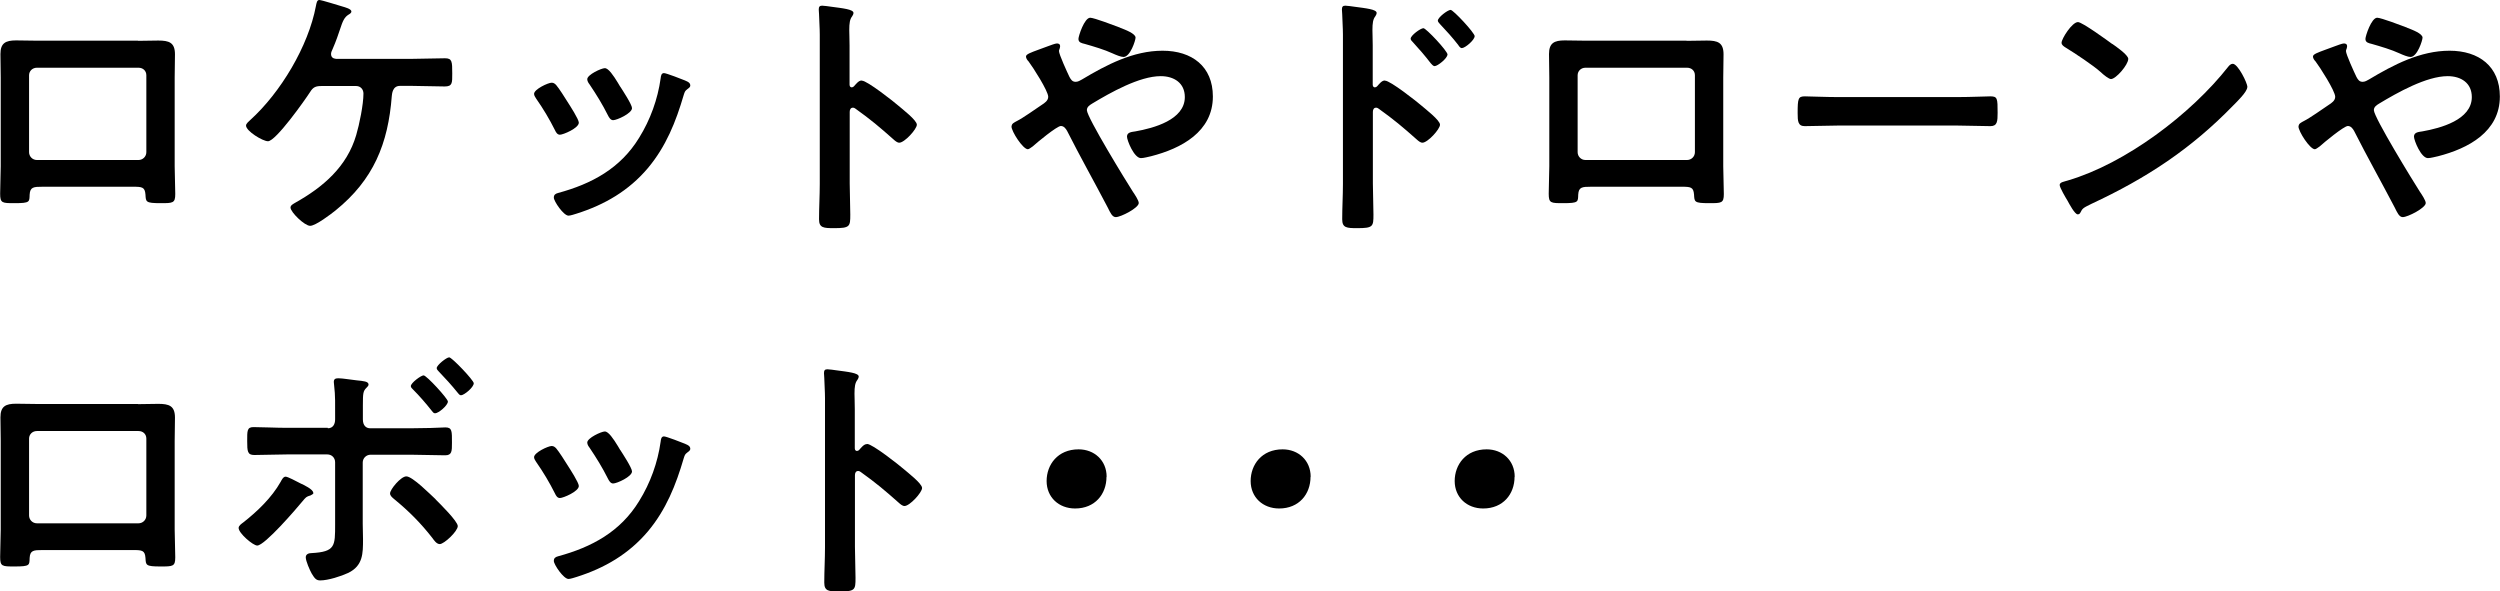 <?xml version="1.0" encoding="UTF-8"?><svg id="b" xmlns="http://www.w3.org/2000/svg" viewBox="0 0 172.03 40.68"><g id="c"><path d="M9.49,2.81c.47,0,.94-.02,1.4-.02.74,0,1.15.13,1.15.95,0,.54-.02,1.08-.02,1.6v6.1c0,.63.04,1.28.04,1.91s-.16.63-1.01.63c-1.04,0-1.01-.09-1.04-.59-.04-.52-.23-.54-.86-.54H2.92c-.61,0-.85.02-.88.54-.02.5.04.59-1.04.59-.85,0-.99,0-.99-.65s.04-1.26.04-1.89v-6.1c0-.54-.02-1.08-.02-1.62,0-.76.36-.94,1.08-.94.49,0,.99.02,1.48.02h6.91ZM2.54,4.66c-.31,0-.54.23-.54.52v5.29c0,.29.23.54.54.54h6.99c.29,0,.54-.23.54-.54v-5.29c0-.31-.23-.52-.54-.52H2.54Z"/><path d="M28.35,4.05c.76,0,1.51-.04,2.27-.04.49,0,.5.22.5,1.04,0,.65.02.9-.52.9-.76,0-1.49-.04-2.25-.04h-.83c-.52,0-.54.56-.56.7-.25,3.28-1.26,5.76-3.87,7.87-.31.25-1.37,1.06-1.75,1.06s-1.35-.94-1.35-1.26c0-.16.2-.25.31-.32,1.93-1.08,3.57-2.48,4.21-4.66.22-.74.5-2.11.5-2.86,0-.29-.2-.52-.5-.52h-2.38c-.4,0-.58.07-.79.41-.36.56-2.36,3.39-2.9,3.39-.36,0-1.51-.7-1.51-1.08,0-.14.2-.29.29-.38,2.09-1.89,4-5.08,4.52-7.85.04-.2.07-.41.23-.41s1.35.38,1.6.45c.16.05.61.16.61.34,0,.11-.13.18-.2.22-.29.18-.4.45-.59,1.03-.11.32-.25.76-.5,1.33-.05.11-.11.23-.11.34,0,.23.14.32.34.34h5.22Z"/><path d="M38.27,5.85c.2.23.61.88.79,1.17.16.25.77,1.19.77,1.42,0,.38-1.08.83-1.3.83-.18,0-.27-.16-.34-.31-.38-.76-.81-1.48-1.3-2.18-.05-.09-.14-.2-.14-.32,0-.32.97-.77,1.21-.77.14,0,.22.07.31.16ZM47.18,5.56c.14.05.32.14.32.32,0,.13-.13.2-.22.27-.14.11-.16.16-.23.38-.54,1.85-1.22,3.55-2.47,5.04-1.31,1.55-2.97,2.52-4.9,3.13-.13.04-.43.14-.56.14-.34,0-1.01-.99-1.01-1.24,0-.2.11-.27.29-.32,2.32-.63,4.29-1.69,5.58-3.8.77-1.24,1.28-2.65,1.48-4.09.02-.16.04-.36.23-.36.16,0,1.26.43,1.48.52ZM42.68,5.96c.16.25.81,1.24.81,1.48,0,.36-1.04.83-1.3.83-.18,0-.29-.2-.36-.34-.38-.76-.79-1.42-1.26-2.12-.07-.09-.16-.22-.16-.36,0-.31.97-.76,1.21-.76.25,0,.59.5.9,1.01l.16.27Z"/><path d="M59.31,5.55c.36,0,2.16,1.42,2.52,1.73.25.22,1.26.99,1.26,1.3s-.85,1.24-1.21,1.24c-.14,0-.29-.13-.4-.23-.97-.86-1.55-1.35-2.61-2.11-.05-.04-.11-.07-.18-.07-.16,0-.22.14-.22.29v4.92c0,.72.04,1.42.04,2.14,0,.83-.02.94-1.12.94-.72,0-1.03-.02-1.03-.61,0-.81.05-1.62.05-2.43V2.38c0-.47-.04-.95-.05-1.4,0-.09-.02-.25-.02-.32,0-.18.05-.27.23-.27.11,0,.49.05.61.07.81.11,1.55.18,1.55.43,0,.07-.05.18-.09.23-.16.2-.2.47-.2.95,0,.27.02.61.02,1.06v2.7c0,.14.09.18.14.18.07,0,.11-.02.16-.07.13-.14.32-.4.52-.4Z"/><path d="M69.61,8.7c0-.2.18-.27.38-.38.4-.2,1.26-.81,1.69-1.1.2-.13.45-.29.45-.56,0-.4-1.06-2.05-1.35-2.43-.09-.09-.18-.22-.18-.34,0-.16.32-.27.86-.47.2-.07.43-.16.68-.25.14-.05.47-.18.59-.18s.22.05.22.18c0,.05-.02.14-.04.2-.02.04-.04.09-.04.14,0,.23.58,1.49.72,1.78.11.2.2.34.43.34.16,0,.31-.09.43-.16,1.69-1.01,3.53-1.98,5.55-1.98s3.46,1.08,3.46,3.15c0,2.43-2.18,3.58-4.25,4.11-.18.04-.52.13-.7.13-.47,0-.96-1.22-.96-1.48,0-.31.34-.32.58-.36,1.24-.22,3.4-.79,3.4-2.36,0-.97-.74-1.44-1.66-1.44-1.46,0-3.46,1.13-4.72,1.89-.18.11-.36.23-.36.45,0,.49,2.72,4.92,3.17,5.62.11.16.4.59.4.77,0,.34-1.24.97-1.58.97-.25,0-.38-.31-.56-.67-.92-1.76-1.89-3.48-2.79-5.26-.09-.16-.22-.34-.43-.34-.27,0-1.66,1.15-1.93,1.4-.09.05-.25.2-.34.2-.34,0-1.13-1.22-1.13-1.58ZM77.08,1.91c.36.14,1.06.4,1.06.68,0,.18-.36,1.33-.83,1.33-.18,0-.52-.14-.76-.25-.54-.25-1.28-.47-1.91-.65-.2-.05-.43-.09-.43-.34,0-.2.41-1.46.81-1.46.27,0,1.73.56,2.05.68Z"/><path d="M95.31,5.55c.36,0,2.16,1.42,2.52,1.73.25.22,1.26.99,1.26,1.3s-.85,1.24-1.21,1.24c-.14,0-.29-.13-.4-.23-.97-.86-1.55-1.35-2.61-2.11-.05-.04-.11-.07-.18-.07-.16,0-.22.14-.22.29v4.92c0,.72.04,1.42.04,2.14,0,.83-.02.94-1.12.94-.72,0-1.03-.02-1.03-.61,0-.81.05-1.62.05-2.43V2.38c0-.47-.04-.95-.05-1.4,0-.09-.02-.25-.02-.32,0-.18.05-.27.23-.27.11,0,.49.05.61.07.81.11,1.55.18,1.55.43,0,.07-.05.18-.09.23-.16.2-.2.47-.2.95,0,.27.02.61.02,1.06v2.7c0,.14.09.18.14.18.07,0,.11-.02.16-.07.13-.14.32-.4.52-.4ZM99.6,3.76c0,.25-.67.79-.88.79-.11,0-.2-.13-.27-.2-.38-.5-.79-.97-1.22-1.44-.09-.09-.16-.16-.16-.25,0-.22.68-.72.88-.72.18,0,1.66,1.57,1.66,1.82ZM101.47,2.5c0,.25-.65.81-.88.81-.11,0-.2-.14-.25-.22-.38-.49-.83-.99-1.24-1.42-.07-.09-.16-.16-.16-.25,0-.22.68-.74.88-.74.18,0,1.66,1.58,1.66,1.82Z"/><path d="M116.05,2.81c.47,0,.94-.02,1.4-.02.74,0,1.15.13,1.15.95,0,.54-.02,1.08-.02,1.6v6.1c0,.63.04,1.28.04,1.91s-.16.63-1.01.63c-1.04,0-1.01-.09-1.04-.59-.04-.52-.23-.54-.86-.54h-6.23c-.61,0-.85.02-.88.54-.02.5.04.59-1.04.59-.85,0-.99,0-.99-.65s.04-1.26.04-1.89v-6.1c0-.54-.02-1.08-.02-1.62,0-.76.36-.94,1.08-.94.49,0,.99.02,1.48.02h6.91ZM109.1,4.66c-.31,0-.54.23-.54.52v5.29c0,.29.23.54.54.54h6.99c.29,0,.54-.23.54-.54v-5.29c0-.31-.23-.52-.54-.52h-6.99Z"/><path d="M134.73,6.68c.83,0,2-.05,2.23-.05.49,0,.5.14.5,1.13,0,.58-.02.92-.49.92-.76,0-1.51-.04-2.25-.04h-8.28c-.74,0-1.49.04-2.25.04-.47,0-.49-.34-.49-.9,0-1.01.04-1.15.5-1.15.23,0,1.48.05,2.23.05h8.28Z"/><path d="M154.64,6c0,.31-.72,1.01-.95,1.24-2.92,3.01-5.98,5.02-9.78,6.79-.59.29-.61.31-.76.61-.04.07-.09.11-.18.11-.2,0-.58-.72-.7-.94-.11-.18-.54-.9-.54-1.08,0-.2.32-.23.56-.31,3.98-1.17,8.48-4.57,11.04-7.83.07-.09.18-.2.31-.2.36,0,1.01,1.33,1.01,1.6ZM145.35,3.02c.23.16,1.1.76,1.1,1.03,0,.41-.85,1.39-1.19,1.39-.14,0-.49-.27-.72-.49-.5-.45-1.75-1.28-2.39-1.67-.14-.09-.29-.18-.29-.34,0-.27.72-1.42,1.13-1.42.29,0,2.02,1.26,2.36,1.51Z"/><path d="M158.17,8.7c0-.2.18-.27.38-.38.4-.2,1.26-.81,1.69-1.1.2-.13.45-.29.45-.56,0-.4-1.06-2.05-1.35-2.43-.09-.09-.18-.22-.18-.34,0-.16.32-.27.86-.47.2-.07.43-.16.68-.25.14-.05.47-.18.59-.18s.22.05.22.18c0,.05-.02.14-.04.2-.02.04-.04.09-.04.14,0,.23.58,1.49.72,1.78.11.2.2.34.43.34.16,0,.31-.09.43-.16,1.69-1.01,3.53-1.98,5.55-1.98s3.46,1.08,3.46,3.15c0,2.43-2.18,3.58-4.25,4.11-.18.04-.52.13-.7.13-.47,0-.96-1.22-.96-1.48,0-.31.34-.32.58-.36,1.24-.22,3.4-.79,3.4-2.36,0-.97-.74-1.44-1.66-1.44-1.46,0-3.46,1.13-4.72,1.89-.18.11-.36.23-.36.45,0,.49,2.72,4.92,3.17,5.62.11.16.4.59.4.77,0,.34-1.24.97-1.58.97-.25,0-.38-.31-.56-.67-.92-1.76-1.89-3.48-2.79-5.26-.09-.16-.22-.34-.43-.34-.27,0-1.66,1.15-1.93,1.4-.09.05-.25.2-.34.2-.34,0-1.13-1.22-1.13-1.58ZM165.64,1.91c.36.14,1.06.4,1.06.68,0,.18-.36,1.33-.83,1.33-.18,0-.52-.14-.76-.25-.54-.25-1.28-.47-1.91-.65-.2-.05-.43-.09-.43-.34,0-.2.41-1.46.81-1.46.27,0,1.73.56,2.05.68Z"/><path d="M9.49,27.81c.47,0,.94-.02,1.4-.02.74,0,1.15.13,1.15.95,0,.54-.02,1.08-.02,1.6v6.1c0,.63.04,1.28.04,1.91s-.16.63-1.01.63c-1.04,0-1.01-.09-1.04-.59-.04-.52-.23-.54-.86-.54H2.92c-.61,0-.85.02-.88.54-.02.5.04.59-1.04.59-.85,0-.99,0-.99-.65s.04-1.26.04-1.89v-6.1c0-.54-.02-1.08-.02-1.62,0-.76.36-.94,1.08-.94.49,0,.99.02,1.48.02h6.91ZM2.54,29.66c-.31,0-.54.23-.54.52v5.29c0,.29.23.54.54.54h6.99c.29,0,.54-.23.54-.54v-5.29c0-.31-.23-.52-.54-.52H2.54Z"/><path d="M21.57,33.91c0,.09-.13.14-.2.18-.31.09-.32.13-.56.41-.41.5-2.59,3.04-3.11,3.04-.29,0-1.28-.85-1.28-1.21,0-.16.2-.29.32-.38.97-.76,1.96-1.71,2.57-2.79.07-.13.18-.36.34-.36s.72.31,1.04.47c.2.09.86.4.86.63ZM22.56,29.47c.36,0,.5-.29.5-.61v-.25c0-.7.02-1.4-.07-2.11,0-.07-.02-.14-.02-.22,0-.22.14-.25.32-.25.31,0,.9.11,1.24.14.47.05.83.07.83.29,0,.09-.07.14-.14.22-.23.23-.25.36-.25,1.21v.97c0,.43.23.61.5.61h2.83c.43,0,.88-.02,1.31-.02.34,0,.74-.04,1.04-.04.47,0,.45.27.45,1.06,0,.58,0,.86-.47.86-.79,0-1.57-.04-2.34-.04h-2.79c-.29,0-.54.23-.54.54v4.21c0,.36.02.7.02,1.06,0,.99,0,1.82-1.01,2.32-.49.23-1.39.52-1.94.52-.27,0-.38-.14-.58-.47-.13-.23-.41-.86-.41-1.12,0-.23.22-.29.4-.29,1.64-.09,1.62-.49,1.62-1.98v-4.27c0-.31-.23-.54-.54-.54h-2.77c-.76,0-1.5.04-2.25.04-.47,0-.49-.25-.49-.95s-.02-.97.43-.97c.54,0,1.57.05,2.3.05h2.81ZM29.97,34.36c.29.29,1.53,1.51,1.53,1.84,0,.36-.94,1.24-1.24,1.24-.22,0-.4-.27-.5-.41-.81-1.04-1.62-1.85-2.63-2.68-.13-.11-.29-.23-.29-.4,0-.27.74-1.17,1.12-1.17.43,0,1.67,1.26,2.02,1.58ZM30.82,27.63c0,.27-.65.81-.88.81-.11,0-.16-.09-.22-.16-.41-.52-.85-1.03-1.31-1.49-.05-.05-.14-.13-.14-.22,0-.22.7-.74.88-.74.2,0,1.67,1.6,1.67,1.8ZM32.6,26.37c0,.29-.67.83-.88.83-.09,0-.18-.11-.23-.18-.4-.5-.85-.99-1.3-1.46-.05-.05-.14-.14-.14-.23,0-.2.67-.74.86-.74s1.69,1.58,1.69,1.78Z"/><path d="M38.27,30.85c.2.23.61.88.79,1.17.16.25.77,1.19.77,1.42,0,.38-1.08.83-1.3.83-.18,0-.27-.16-.34-.31-.38-.76-.81-1.48-1.3-2.18-.05-.09-.14-.2-.14-.32,0-.32.97-.77,1.21-.77.14,0,.22.07.31.16ZM47.18,30.56c.14.05.32.14.32.32,0,.13-.13.2-.22.27-.14.11-.16.16-.23.38-.54,1.85-1.22,3.55-2.47,5.04-1.31,1.55-2.97,2.52-4.9,3.13-.13.04-.43.14-.56.14-.34,0-1.01-.99-1.01-1.24,0-.2.11-.27.29-.32,2.32-.63,4.29-1.69,5.58-3.8.77-1.24,1.28-2.65,1.48-4.09.02-.16.04-.36.23-.36.16,0,1.26.43,1.48.52ZM42.68,30.96c.16.25.81,1.24.81,1.48,0,.36-1.04.83-1.3.83-.18,0-.29-.2-.36-.34-.38-.76-.79-1.42-1.26-2.12-.07-.09-.16-.22-.16-.36,0-.31.97-.76,1.21-.76.25,0,.59.5.9,1.01l.16.27Z"/><path d="M59.67,30.55c.36,0,2.16,1.42,2.52,1.73.25.22,1.26.99,1.26,1.3s-.85,1.24-1.21,1.24c-.14,0-.29-.13-.4-.23-.97-.86-1.55-1.35-2.61-2.11-.05-.04-.11-.07-.18-.07-.16,0-.22.14-.22.29v4.92c0,.72.04,1.42.04,2.14,0,.83-.02.94-1.12.94-.72,0-1.03-.02-1.03-.61,0-.81.05-1.62.05-2.43v-10.26c0-.47-.04-.95-.05-1.4,0-.09-.02-.25-.02-.32,0-.18.05-.27.23-.27.11,0,.49.05.61.07.81.11,1.55.18,1.55.43,0,.07-.05.18-.09.23-.16.2-.2.47-.2.95,0,.27.02.61.02,1.06v2.7c0,.14.09.18.14.18.07,0,.11-.02.16-.07.13-.14.32-.4.52-.4Z"/><path d="M76.14,32.81c0,1.19-.79,2.18-2.16,2.18-1.12,0-1.96-.77-1.96-1.89s.76-2.18,2.2-2.18c1.08,0,1.93.76,1.93,1.89Z"/><path d="M90.18,32.81c0,1.19-.79,2.18-2.16,2.18-1.12,0-1.96-.77-1.96-1.89s.76-2.18,2.2-2.18c1.08,0,1.93.76,1.93,1.89Z"/><path d="M104.22,32.81c0,1.19-.79,2.18-2.16,2.18-1.12,0-1.96-.77-1.96-1.89s.76-2.18,2.2-2.18c1.08,0,1.93.76,1.93,1.89Z"/></g></svg>